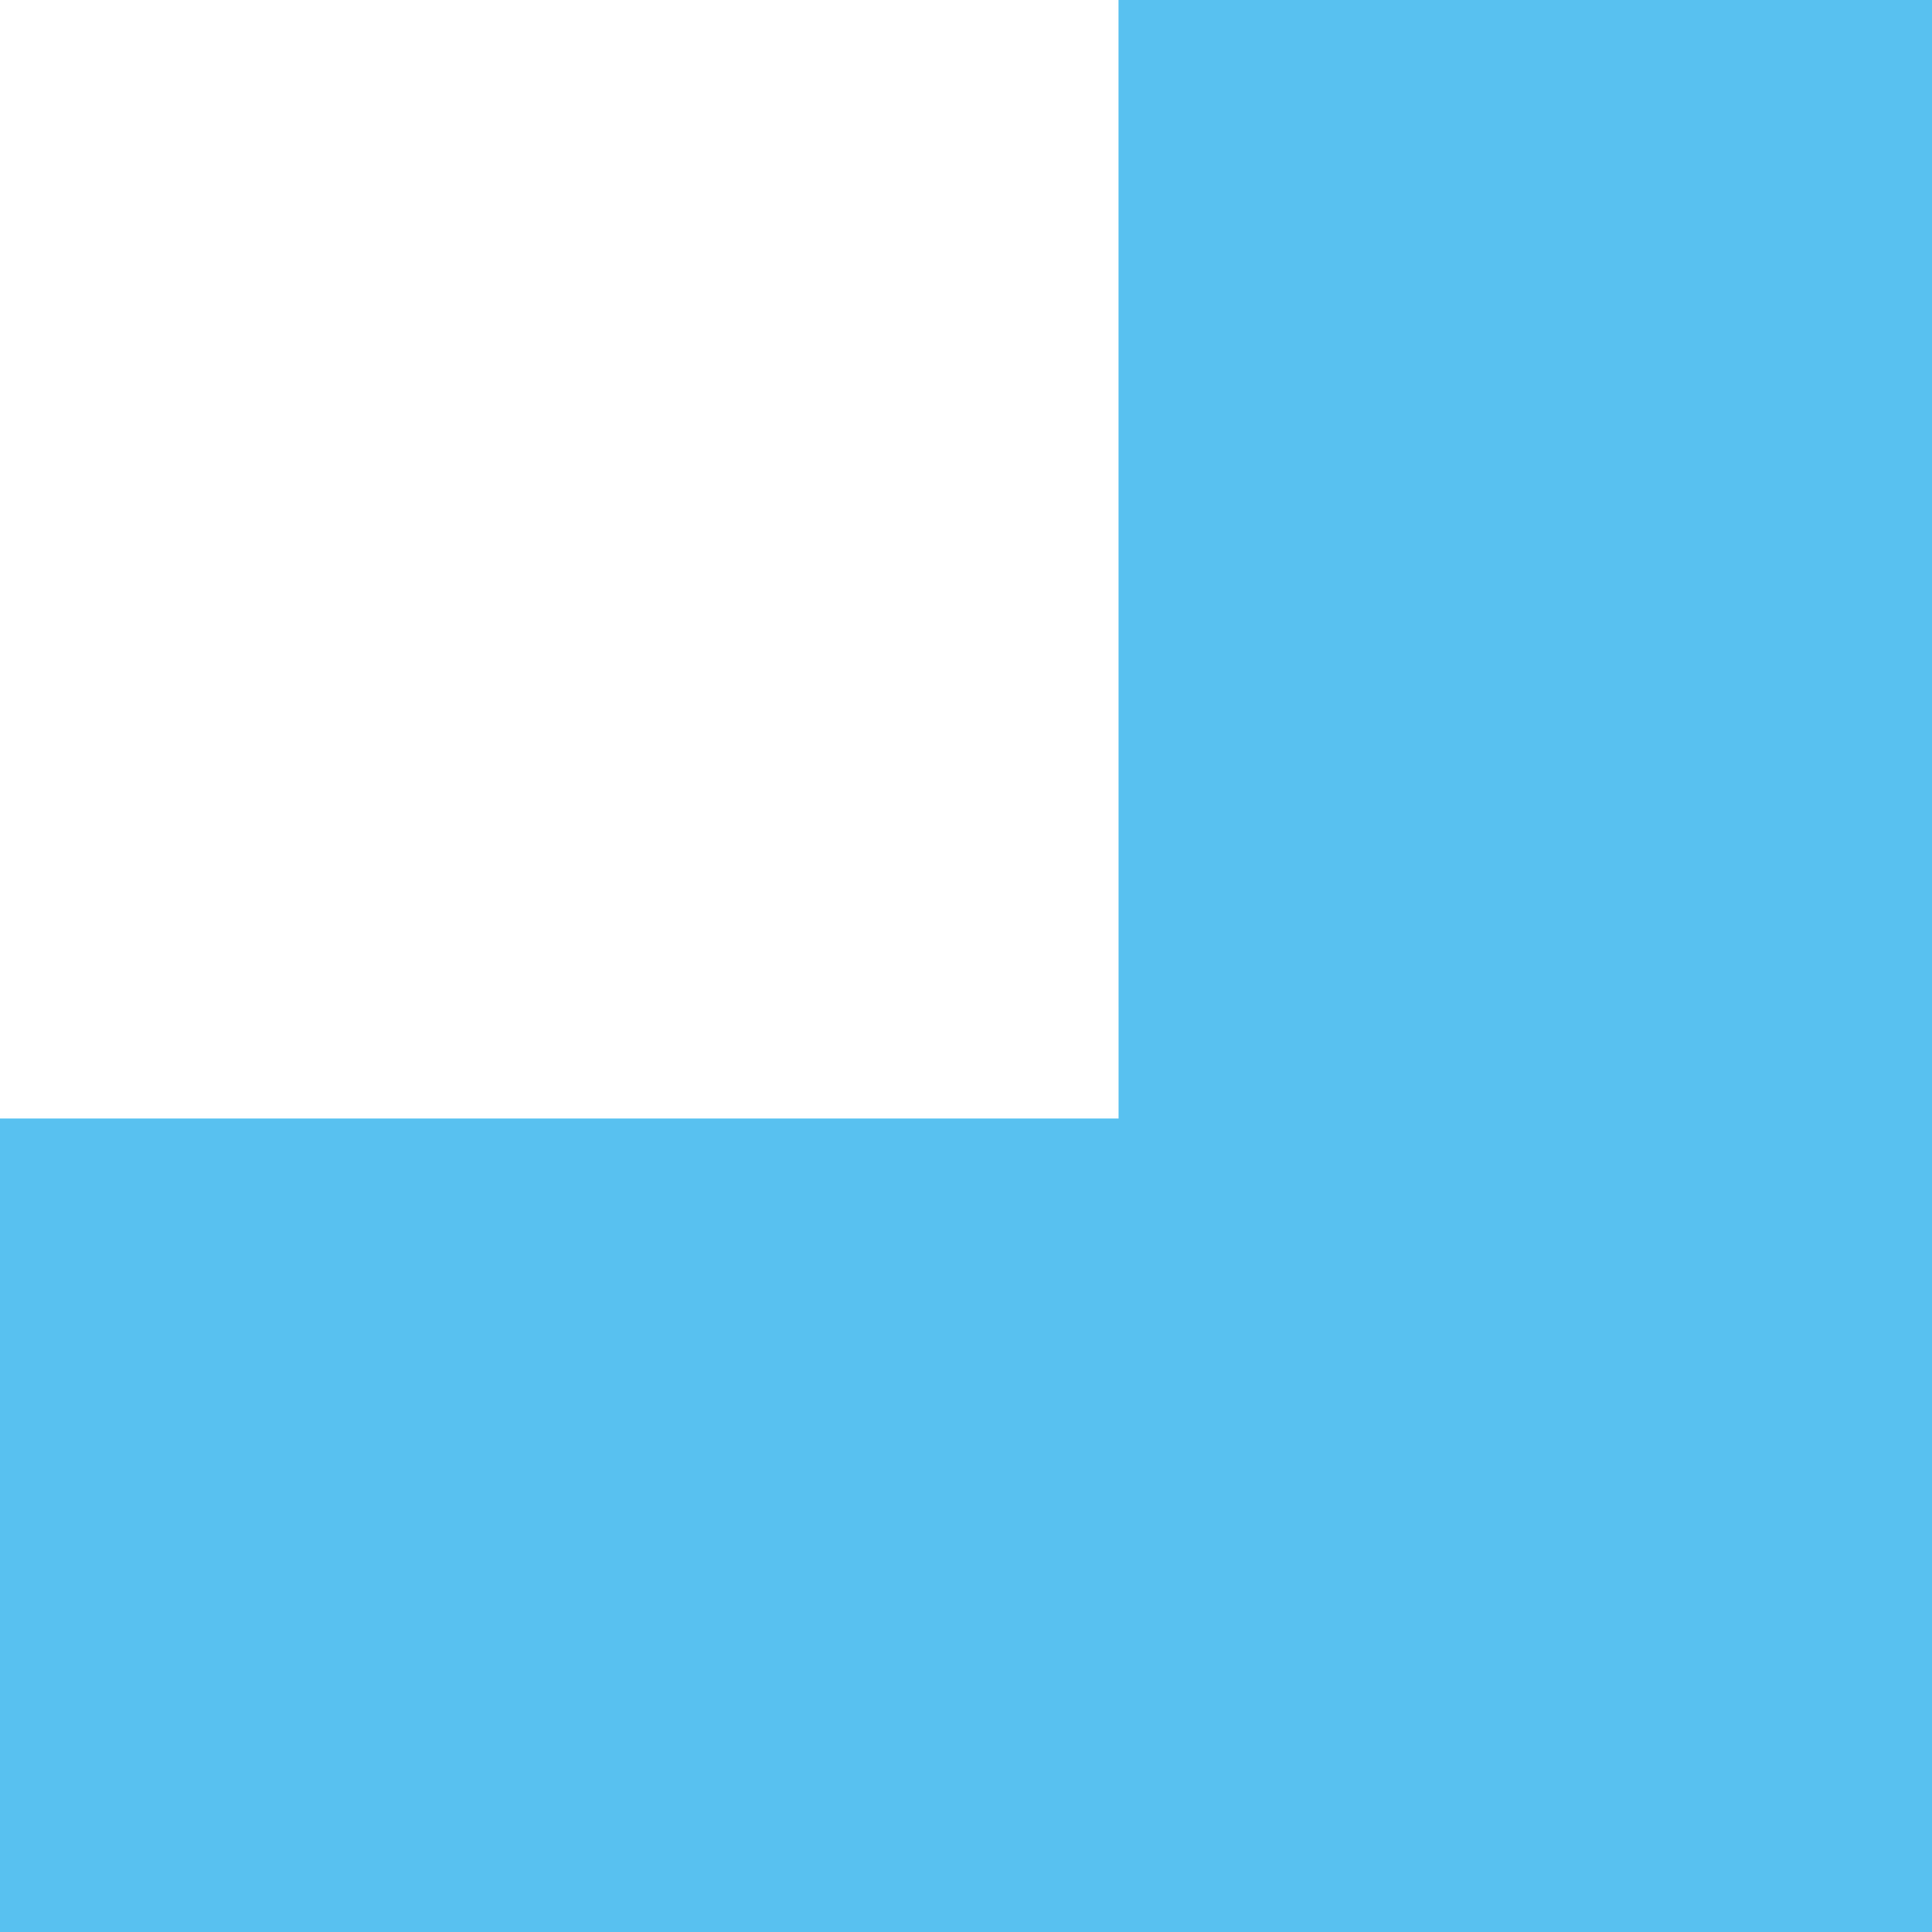 <?xml version="1.0" encoding="UTF-8"?>
<svg width="31px" height="31px" viewBox="0 0 31 31" version="1.1" xmlns="http://www.w3.org/2000/svg" xmlns:xlink="http://www.w3.org/1999/xlink">
    <title>icon</title>
    <g id="Website" stroke="none" stroke-width="1" fill="none" fill-rule="evenodd">
        <g id="Dossier" transform="translate(-368, -248)" fill="#58C1F0">
            <path d="M399,279 L385.947,279 L385.947,261.052 L368,261.053 L368,248 L399,248 L399,279 Z" id="icon" transform="translate(383.5, 263.5) rotate(-270) translate(-383.5, -263.5) "></path>
        </g>
    </g>
</svg>